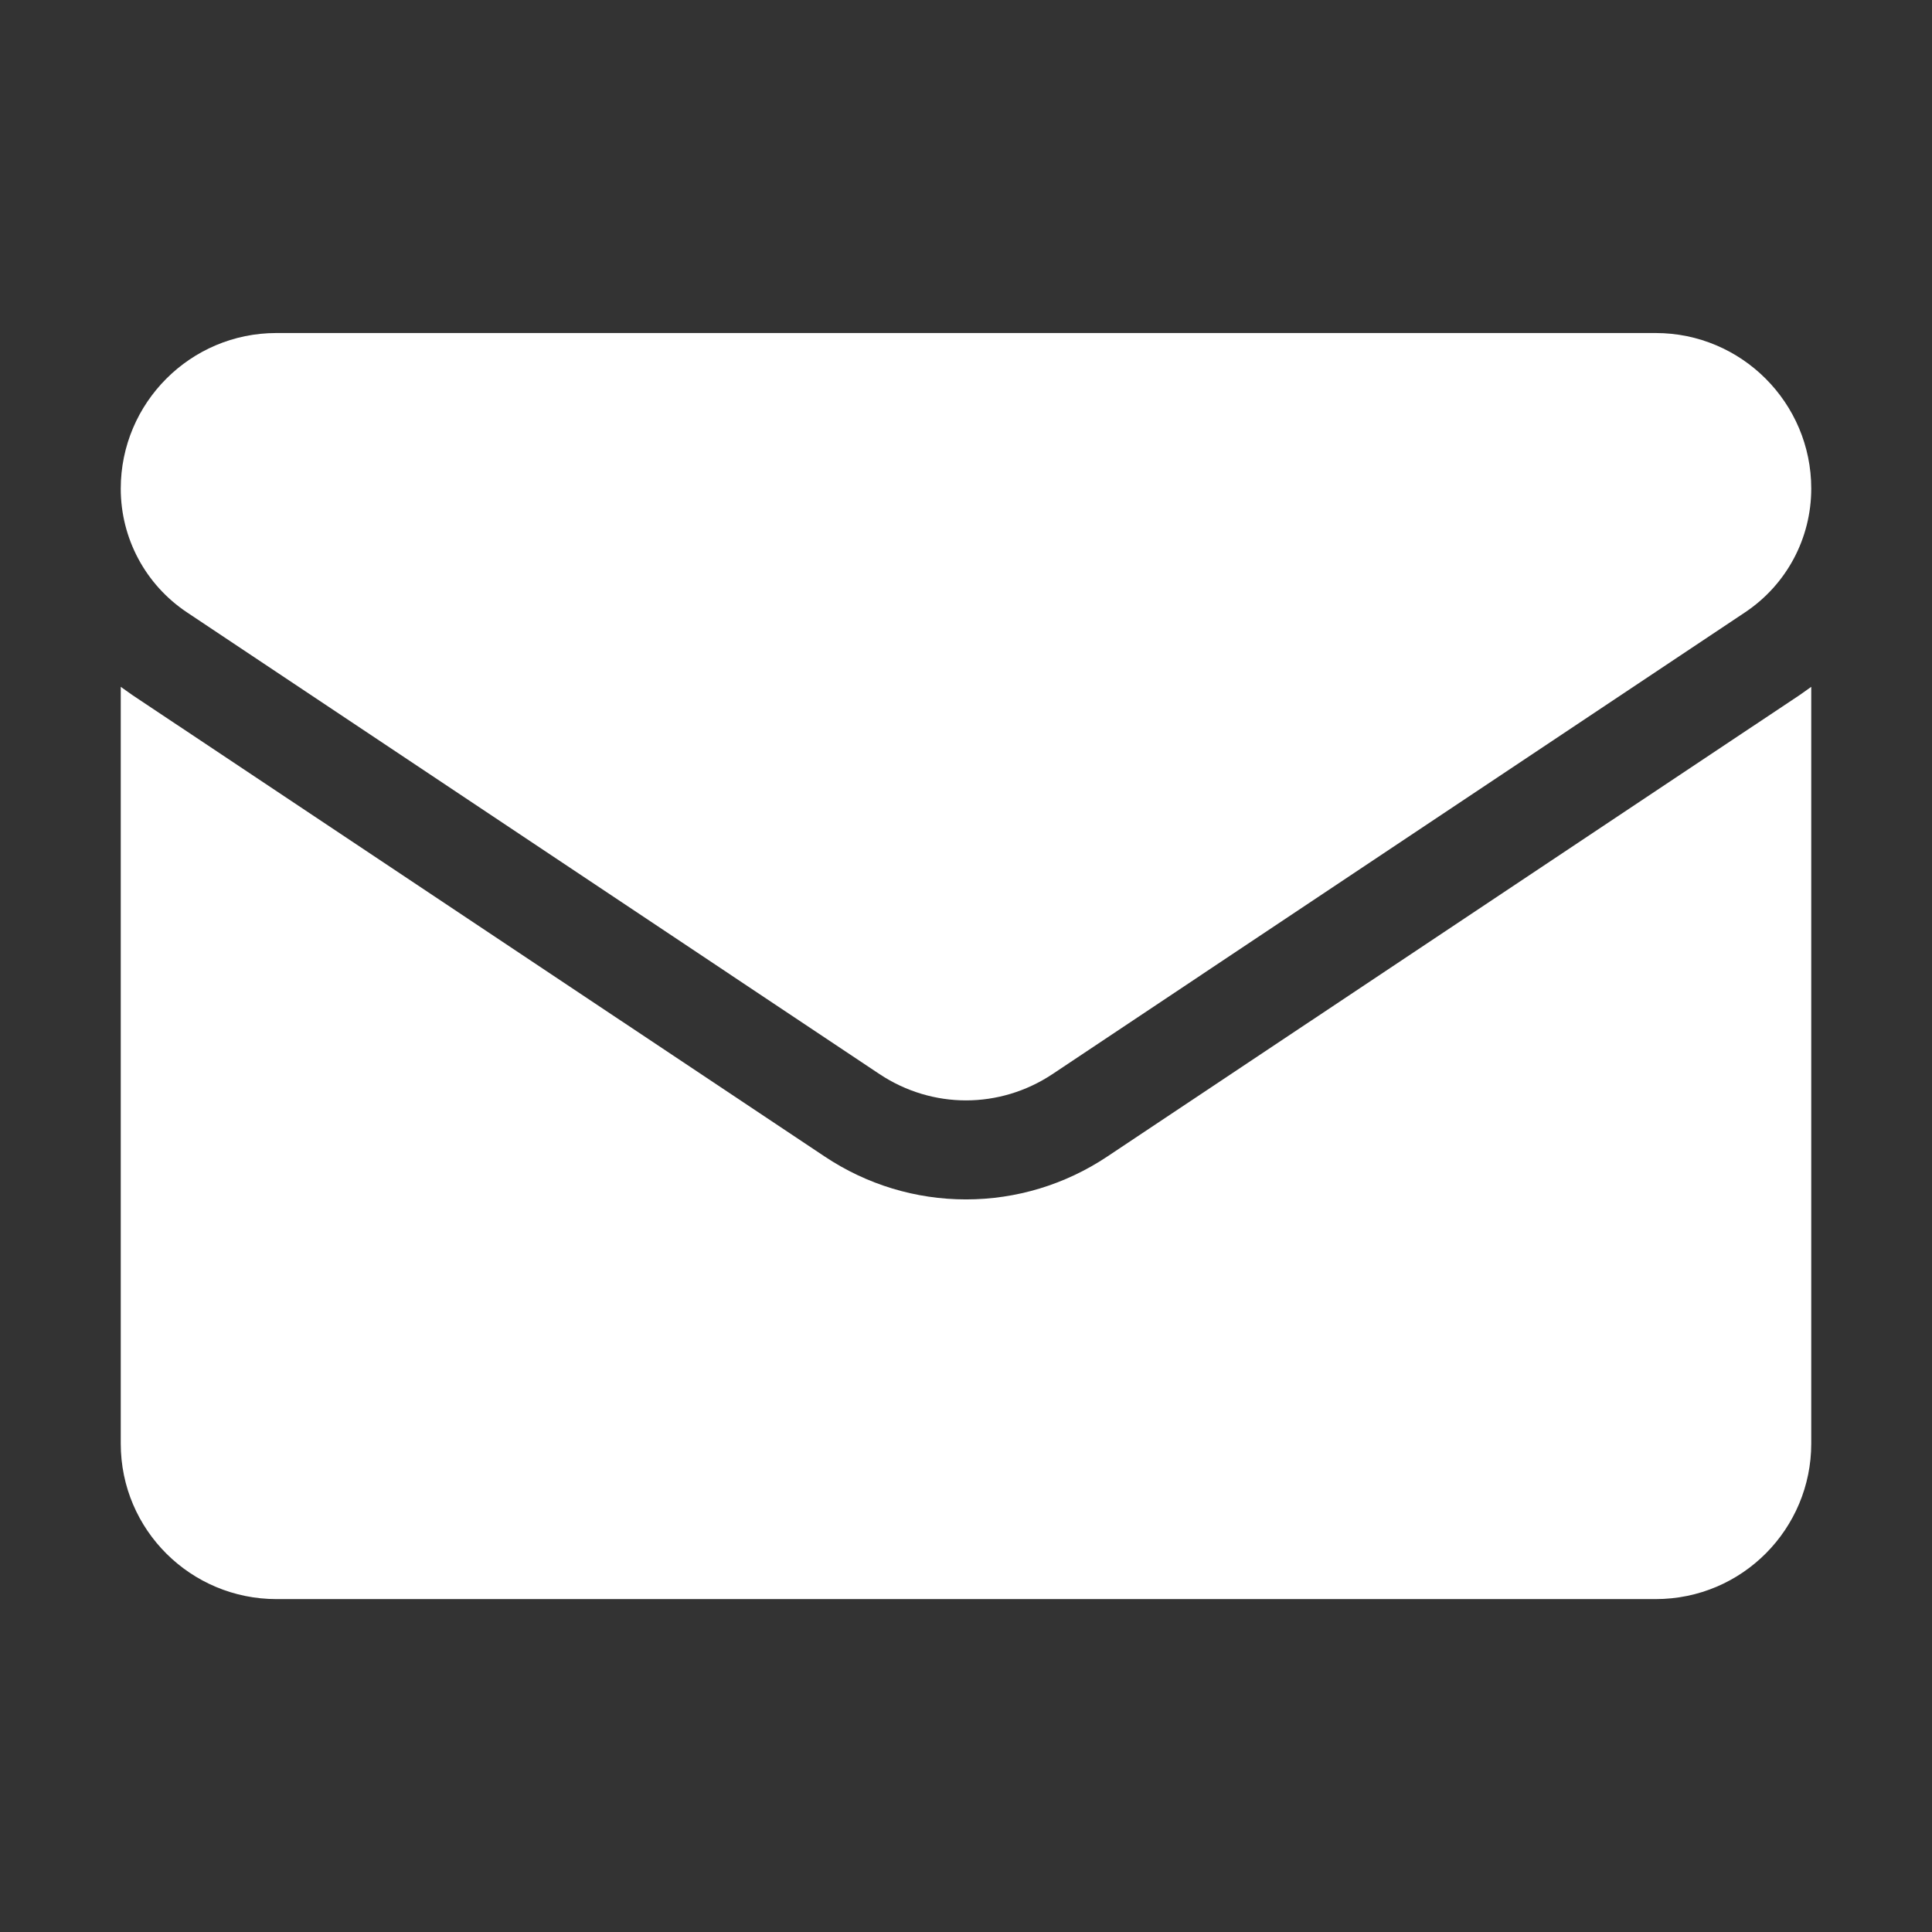 <svg width="16" height="16" viewBox="0 0 16 16" fill="none" xmlns="http://www.w3.org/2000/svg">
<rect x="0" y="0" width="16" height="16" fill="#333333" stroke="none"/>
<g clip-path="url(#clip0_15415_2396)">
<path d="M9.17 9.578C8.822 9.81 8.417 9.933 8 9.933C7.583 9.933 7.178 9.81 6.83 9.578L1.093 5.754C1.061 5.732 1.03 5.71 1 5.688V11.955C1 12.673 1.583 13.243 2.289 13.243H13.711C14.43 13.243 15 12.66 15 11.955V5.688C14.97 5.71 14.938 5.732 14.907 5.754L9.17 9.578Z" fill="white"/>
<path d="M1.548 5.071L7.285 8.896C7.502 9.04 7.751 9.113 8 9.113C8.249 9.113 8.498 9.04 8.715 8.896L14.452 5.071C14.795 4.842 15 4.459 15 4.046C15 3.336 14.422 2.758 13.712 2.758H2.288C1.578 2.758 1 3.336 1 4.047C1 4.459 1.205 4.842 1.548 5.071Z" fill="white"/>
</g>
<defs>
<clipPath id="clip0_15415_2396">
<rect width="14" height="14" fill="white" transform="translate(1 1)"/>
</clipPath>
</defs>
</svg>
